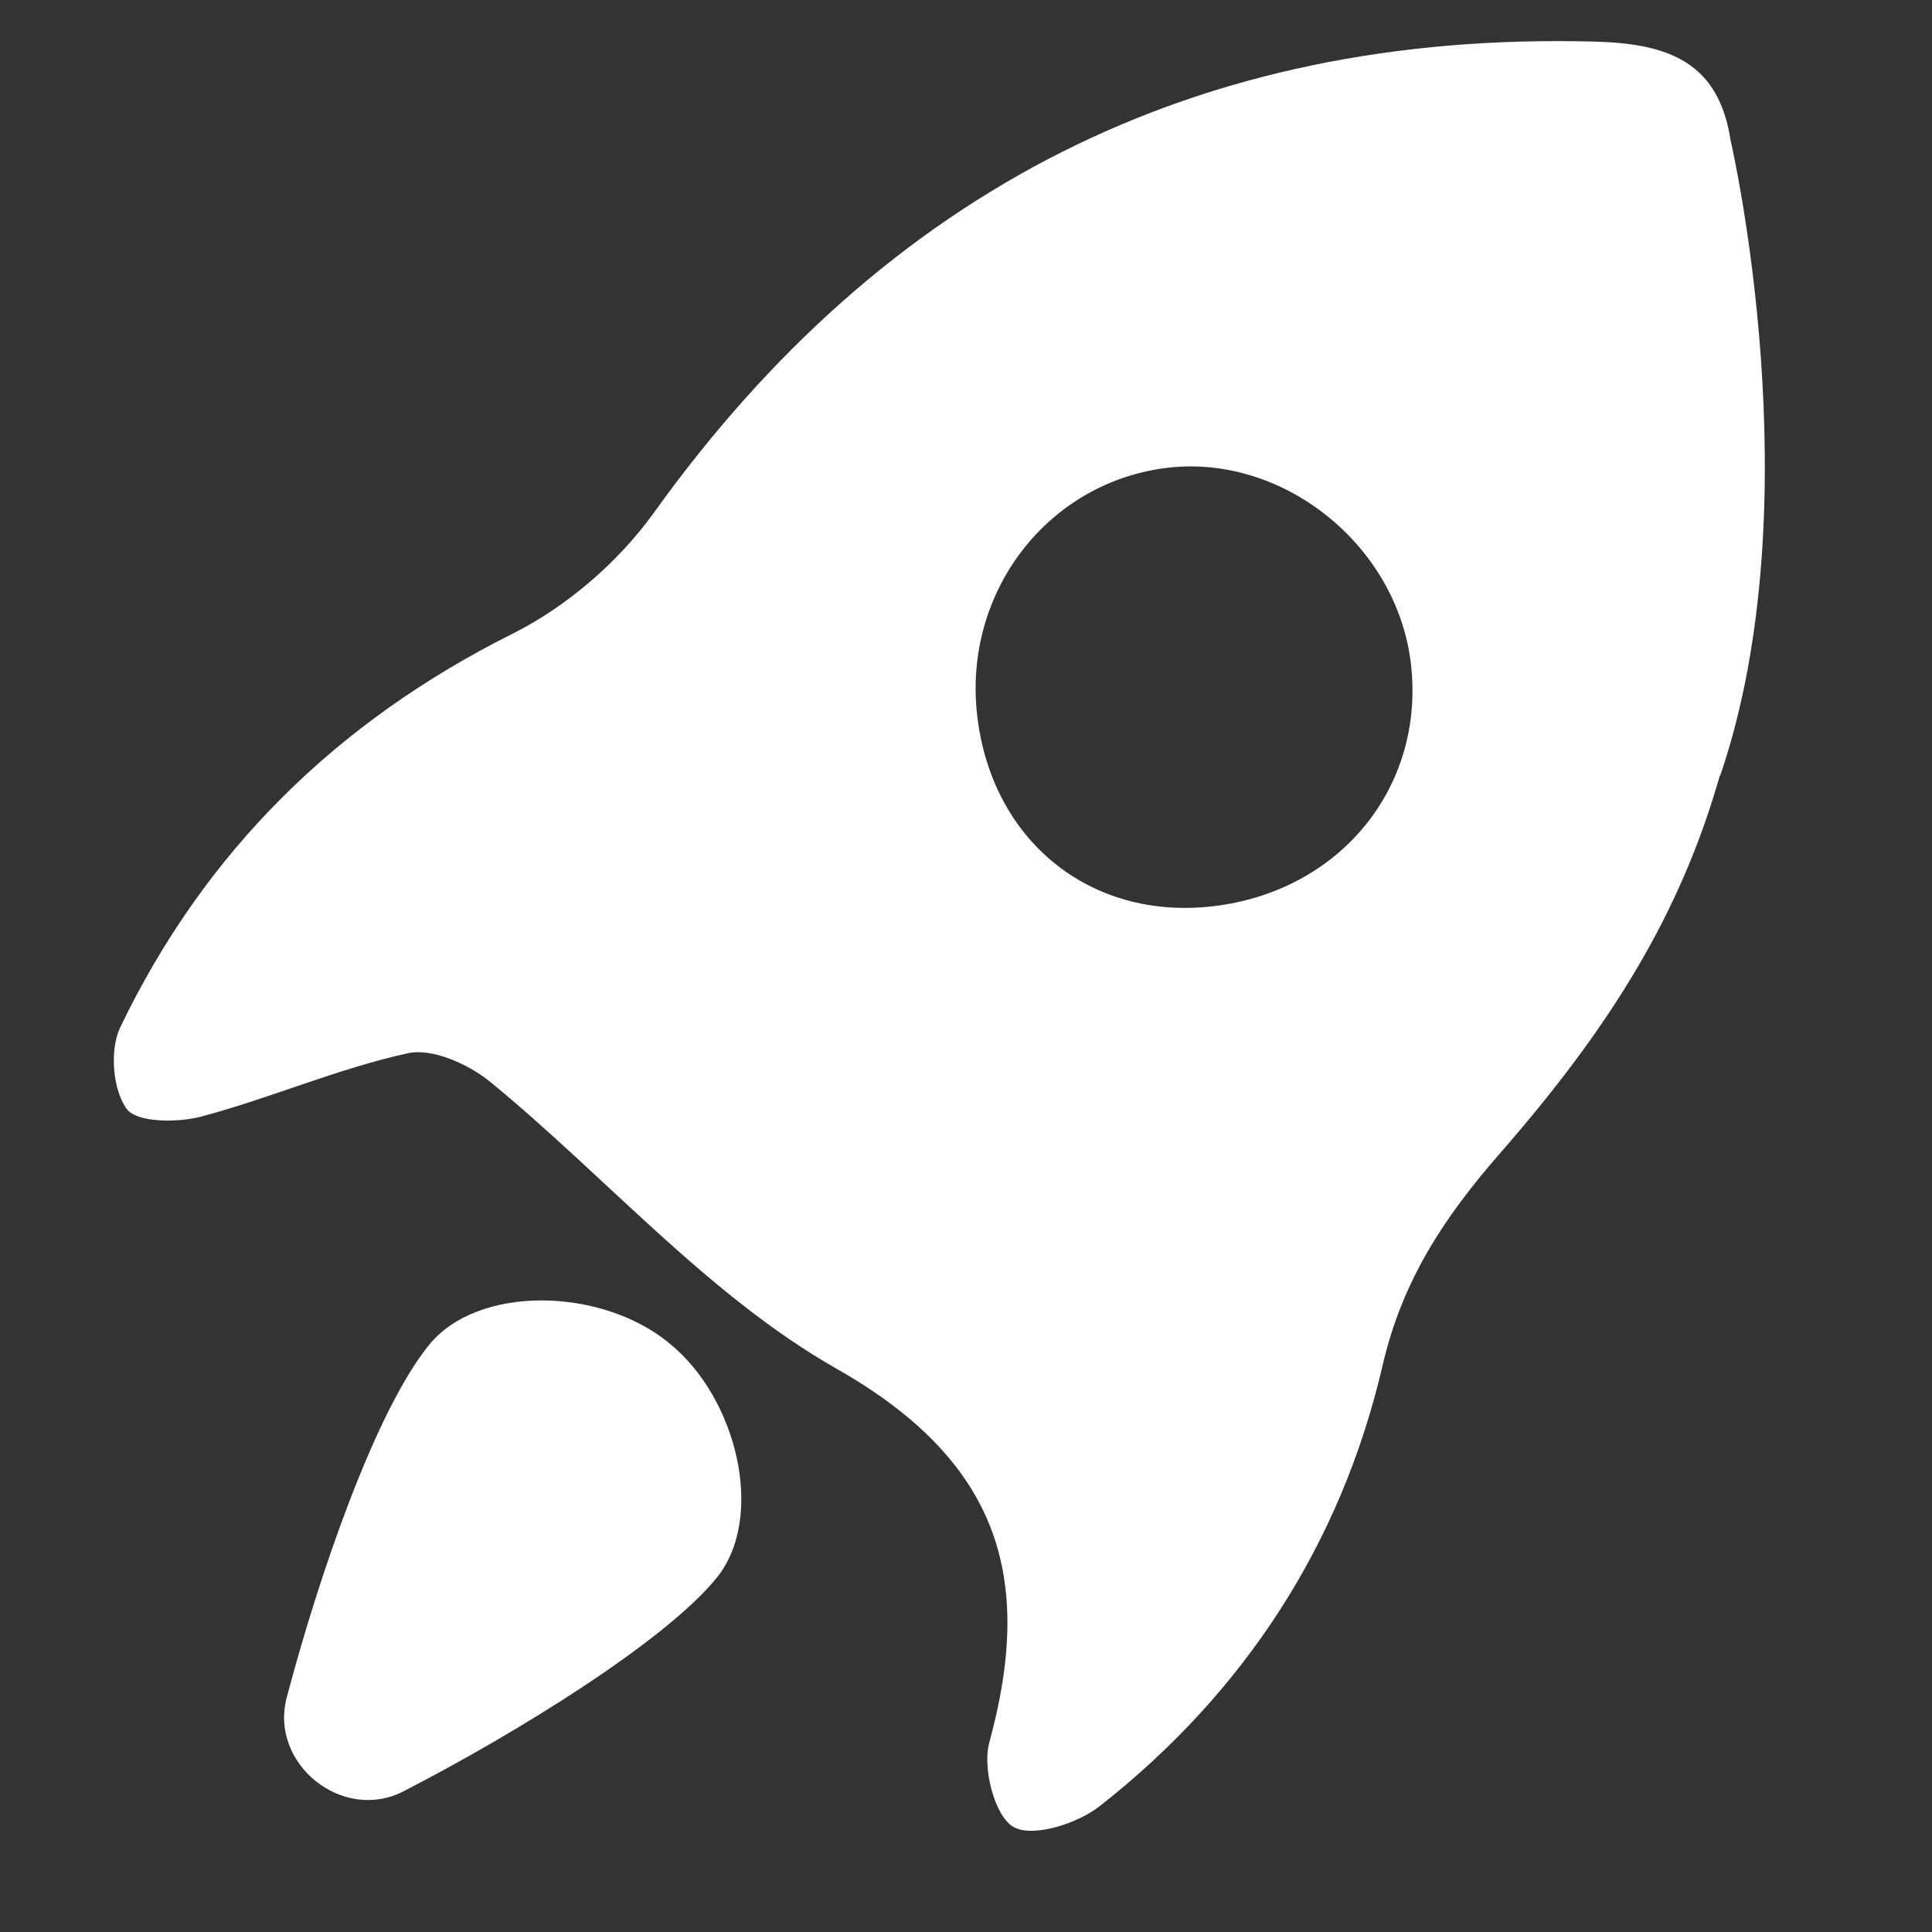 <svg width="36" height="36" viewBox="0 0 36 36" fill="none" xmlns="http://www.w3.org/2000/svg">
<rect x="0" y="0" width="36" height="36" fill="#333333" stroke="none"/>
<path d="M32.254 2.646H32.252C32.035 1.145 31.079 0.813 29.714 0.775C22.296 0.577 16.502 3.534 12.183 9.555C11.524 10.473 10.556 11.307 9.546 11.811C6.266 13.453 3.817 15.864 2.239 19.145C2.041 19.56 2.099 20.308 2.361 20.663C2.551 20.921 3.309 20.923 3.753 20.805C5.047 20.46 6.294 19.911 7.599 19.626C8.06 19.525 8.737 19.833 9.142 20.165C11.303 21.939 13.201 24.148 15.588 25.504C18.61 27.222 19.281 29.382 18.433 32.473C18.303 32.95 18.538 33.85 18.887 34.044C19.248 34.246 20.078 33.98 20.493 33.654C23.188 31.537 24.99 28.767 25.761 25.449C26.13 23.851 26.915 22.676 27.959 21.48C29.991 19.153 31.308 17.049 32.045 14.456C32.05 14.452 32.052 14.448 32.056 14.446C33.798 9.334 32.254 2.646 32.254 2.646ZM22.606 16.886C20.312 17.157 18.466 15.658 18.206 13.31C17.956 11.056 19.484 9.034 21.672 8.727C23.853 8.419 26.021 10.124 26.289 12.358C26.562 14.656 24.976 16.608 22.606 16.886Z" fill="white"/>
<path d="M13.356 29.398C14.266 28.271 13.738 26.052 12.474 25.032C12.47 25.027 12.464 25.025 12.46 25.021L12.447 25.009C11.184 23.989 8.902 23.937 7.991 25.065C6.992 26.301 5.945 29.347 5.342 31.634C5.018 32.867 6.383 33.964 7.517 33.379C9.643 32.285 12.404 30.575 13.356 29.398Z" fill="white"/>
</svg>
